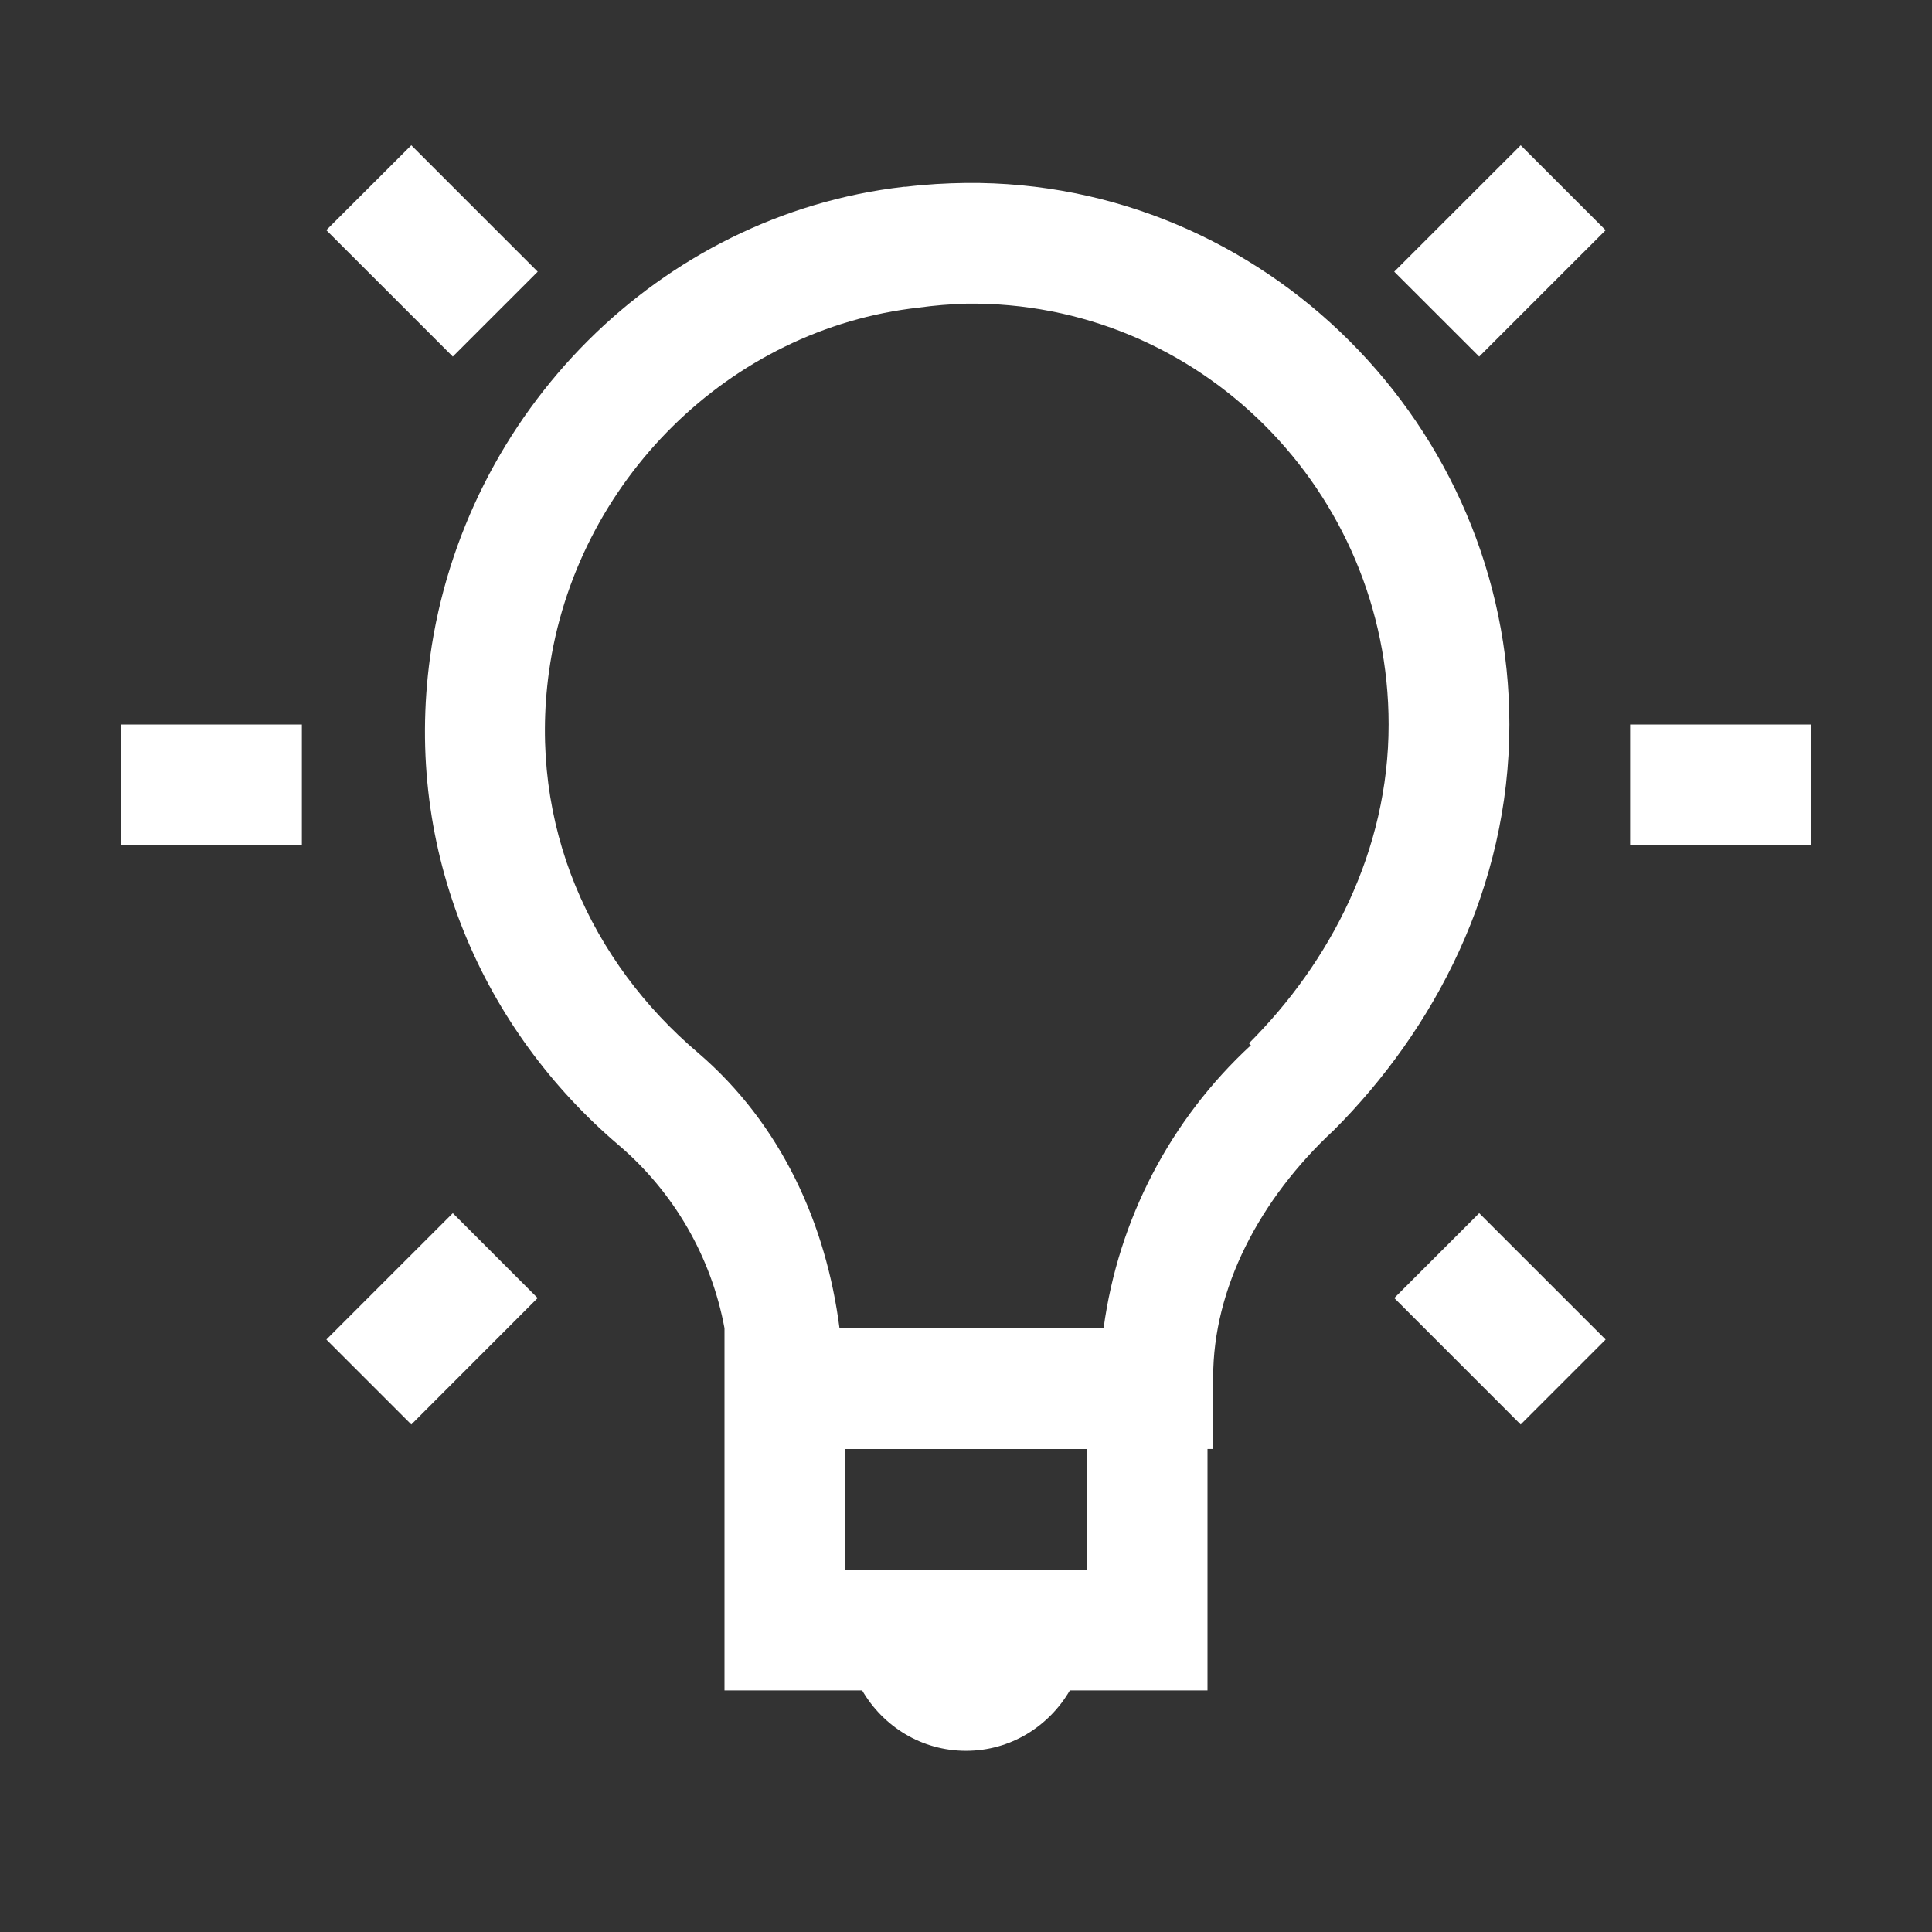 <svg width="60" height="60" viewBox="0 0 60 60" fill="none" xmlns="http://www.w3.org/2000/svg">
<rect x="0" y="0" width="60" height="60" fill="#333333" stroke="none"/>
<path d="M12.774 4.511L10.134 7.147L14.062 11.074L16.699 8.437L12.773 4.511H12.774ZM47.227 4.511L43.299 8.437L45.938 11.074L49.864 7.149L47.226 4.511H47.227ZM30 5.681C29.381 5.689 28.755 5.724 28.125 5.801C28.106 5.801 28.087 5.797 28.069 5.801C20.464 6.673 14.411 12.818 13.359 20.389C12.519 26.483 15.032 32.008 19.219 35.567C20.931 37.029 22.09 39.034 22.5 41.248V52.498H26.775C27.427 53.617 28.618 54.373 30 54.373C31.382 54.373 32.572 53.617 33.225 52.498H37.5V44.998H37.676V42.771C37.676 40.022 39.105 37.251 41.426 35.096C44.531 31.988 46.875 27.572 46.875 22.5C46.875 13.238 39.251 5.595 30 5.681ZM30 9.431C37.247 9.33 43.125 15.262 43.125 22.5C43.125 26.426 41.306 29.884 38.788 32.4L38.848 32.46C36.346 34.768 34.728 37.877 34.273 41.25H26.072C25.659 38.036 24.281 34.926 21.677 32.694C18.364 29.882 16.389 25.644 17.049 20.859C17.869 14.953 22.661 10.204 28.534 9.553C29.019 9.486 29.507 9.445 29.996 9.433L30 9.431ZM3.75 22.5V26.25H9.375V22.5H3.75ZM50.625 22.5V26.25H56.25V22.5H50.625ZM14.062 37.676L10.136 41.601L12.774 44.239L16.697 40.312L14.062 37.676ZM45.938 37.676L43.301 40.312L47.226 44.239L49.864 41.601L45.938 37.676ZM26.25 45H33.75V48.75H26.25V45Z" fill="white"/>
</svg>
